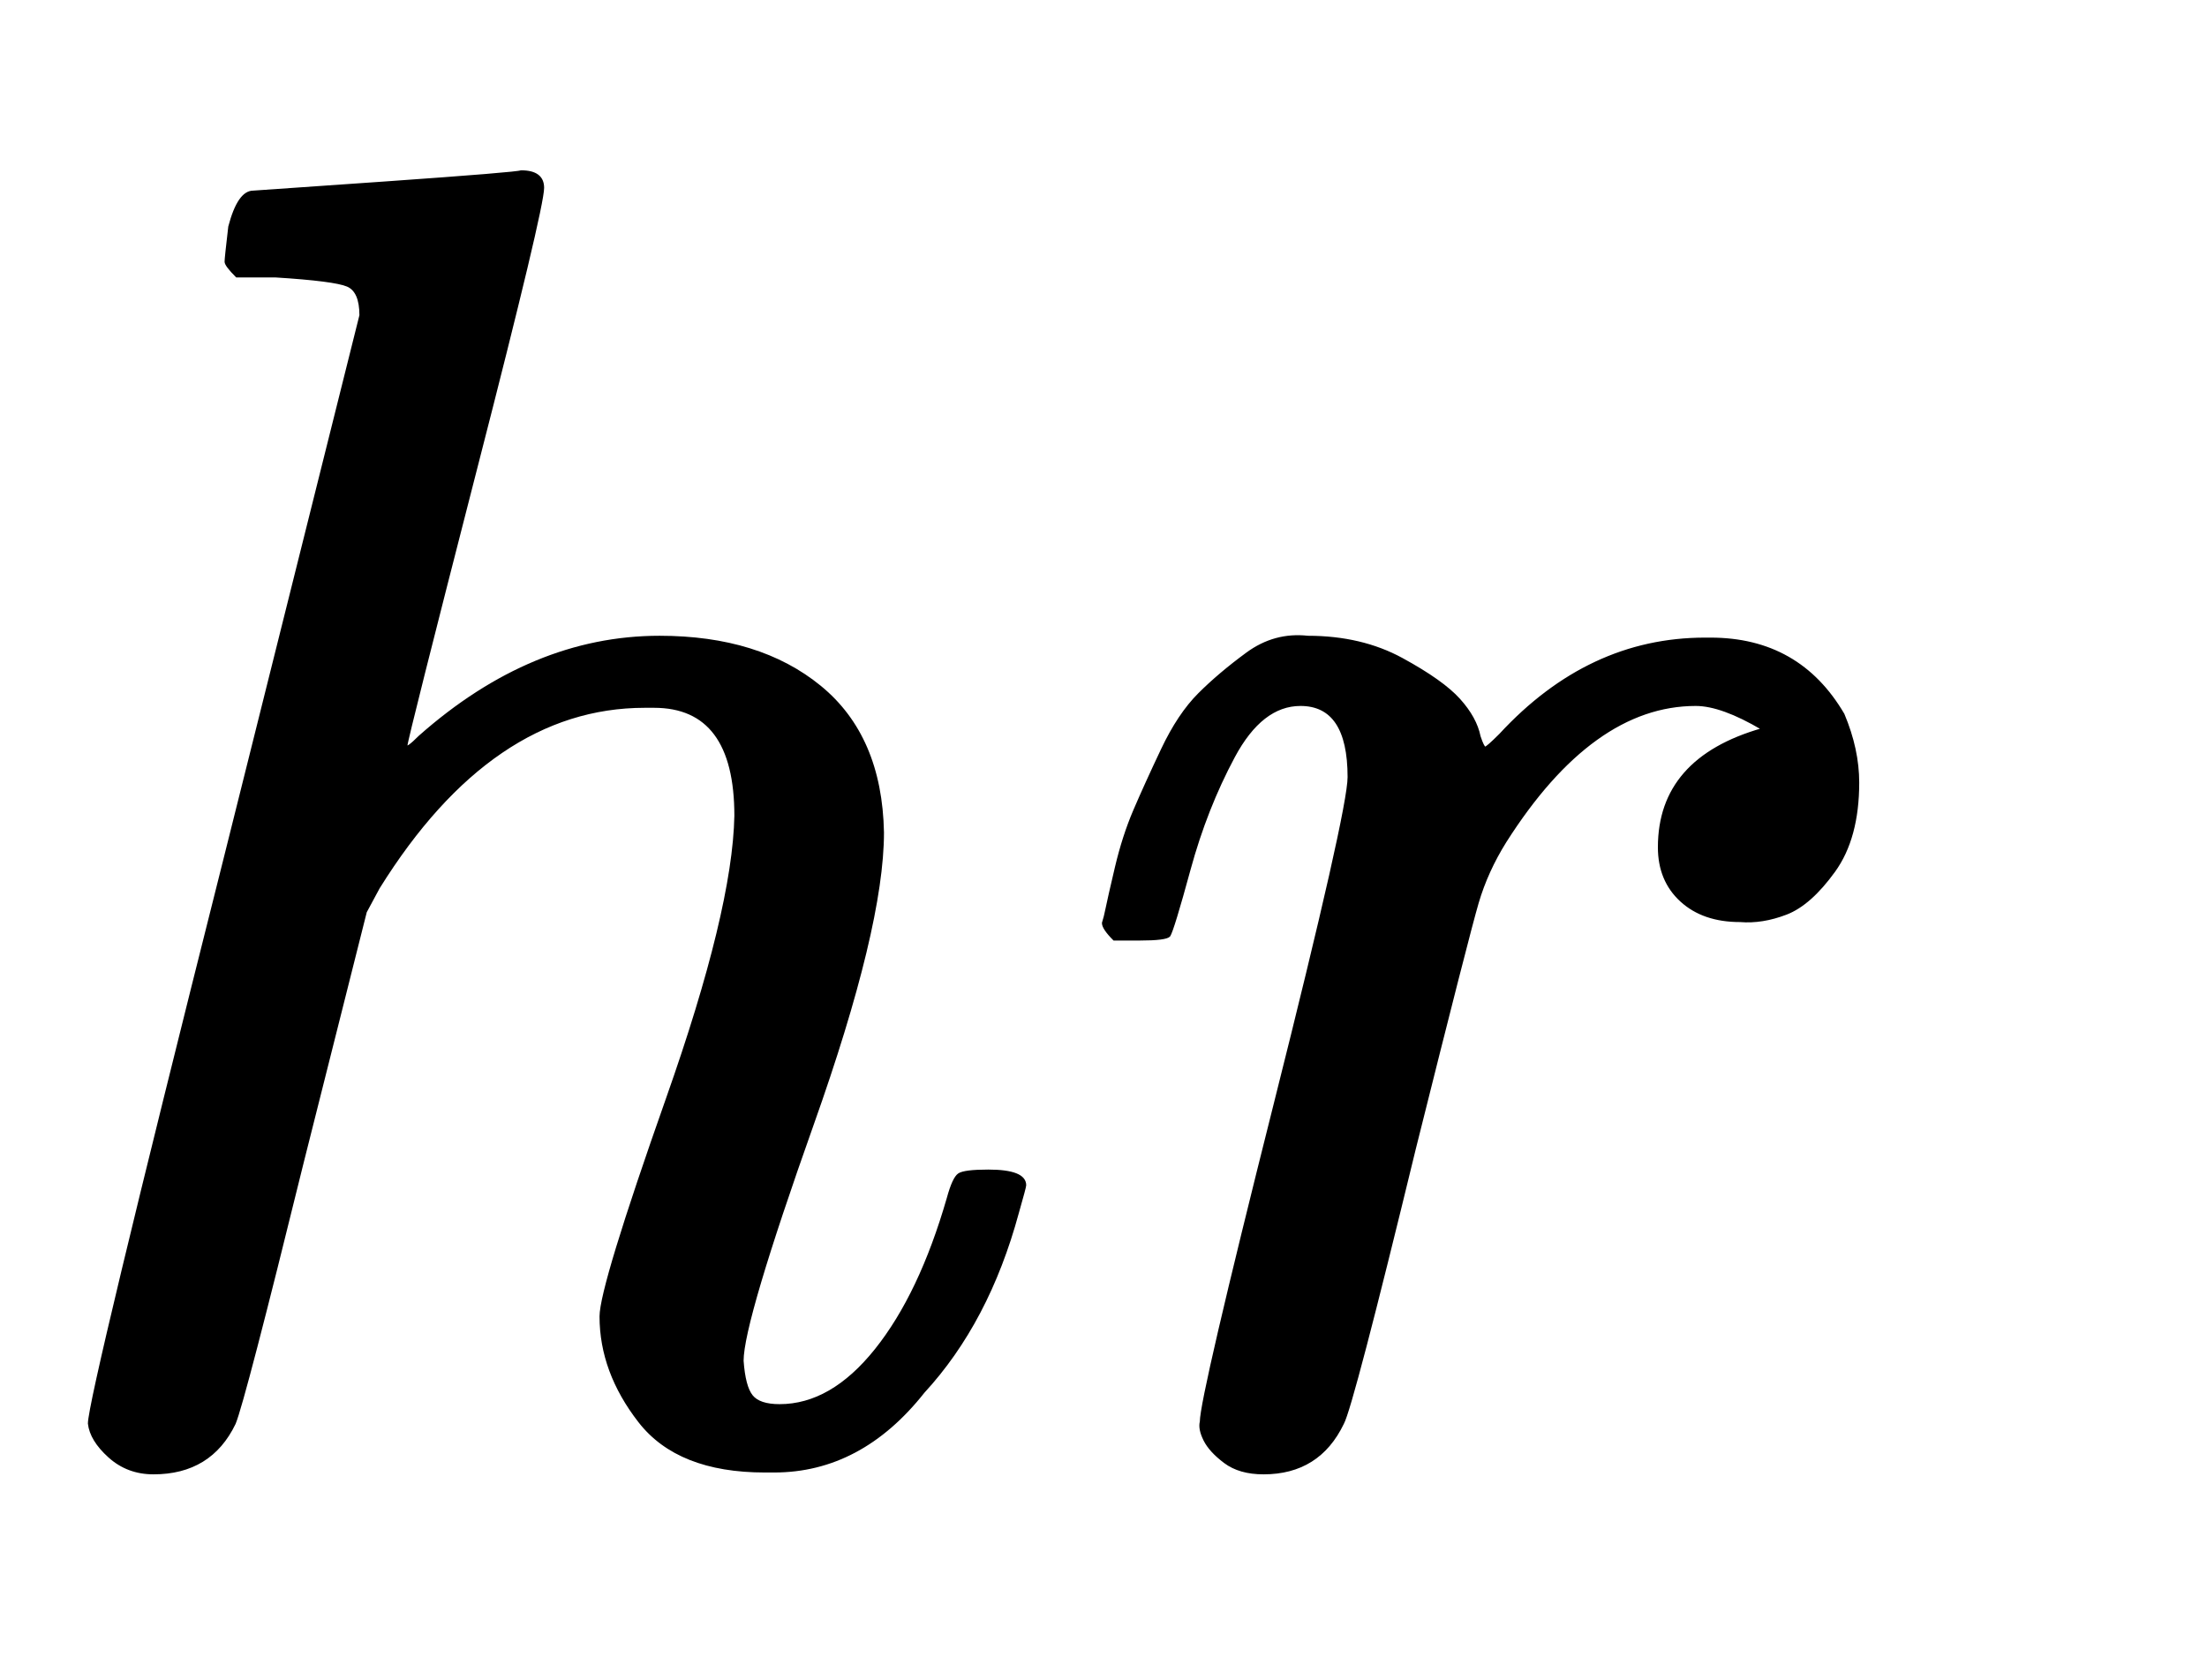 <svg xmlns="http://www.w3.org/2000/svg" role="img" aria-hidden="true" style="margin-right: -0.38ex;vertical-align: -0.28ex;font-size: 12pt;font-family: Calibri;color: Black;" aria-label="{\displaystyle hr\,\!}" viewBox="0 -786.7 1194.7 909.4" focusable="false" width="2.775ex" height="2.112ex" xmlns:xlink="http://www.w3.org/1999/xlink"><defs id="MathJax_SVG_glyphs"><path id="MJMATHI-68" stroke-width="1" d="M 137 683 Q 138 683 209 688 T 282 694 Q 294 694 294 685 Q 294 674 258 534 Q 220 386 220 383 Q 220 381 227 388 Q 288 442 357 442 Q 411 442 444 415 T 478 336 Q 478 285 440 178 T 402 50 Q 403 36 407 31 T 422 26 Q 450 26 474 56 T 513 138 Q 516 149 519 151 T 535 153 Q 555 153 555 145 Q 555 144 551 130 Q 535 71 500 33 Q 466 -10 419 -10 H 414 Q 367 -10 346 17 T 325 74 Q 325 90 361 192 T 398 345 Q 398 404 354 404 H 349 Q 266 404 205 306 L 198 293 L 164 158 Q 132 28 127 16 Q 114 -11 83 -11 Q 69 -11 59 -2 T 48 16 Q 48 30 121 320 L 195 616 Q 195 629 188 632 T 149 637 H 128 Q 122 643 122 645 T 124 664 Q 129 683 137 683 Z" /><path id="MJMATHI-72" stroke-width="1" d="M 21 287 Q 22 290 23 295 T 28 317 T 38 348 T 53 381 T 73 411 T 99 433 T 132 442 Q 161 442 183 430 T 214 408 T 225 388 Q 227 382 228 382 T 236 389 Q 284 441 347 441 H 350 Q 398 441 422 400 Q 430 381 430 363 Q 430 333 417 315 T 391 292 T 366 288 Q 346 288 334 299 T 322 328 Q 322 376 378 392 Q 356 405 342 405 Q 286 405 239 331 Q 229 315 224 298 T 190 165 Q 156 25 151 16 Q 138 -11 108 -11 Q 95 -11 87 -5 T 76 7 T 74 17 Q 74 30 114 189 T 154 366 Q 154 405 128 405 Q 107 405 92 377 T 68 316 T 57 280 Q 55 278 41 278 H 27 Q 21 284 21 287 Z" /></defs><g fill="currentColor" stroke="currentColor" stroke-width="0" transform="matrix(1 0 0 -1 0 0)"><use x="0" y="0" xmlns:NS2="http://www.w3.org/1999/xlink" NS2:href="#MJMATHI-68" /><use x="576" y="0" xmlns:NS3="http://www.w3.org/1999/xlink" NS3:href="#MJMATHI-72" /></g></svg>